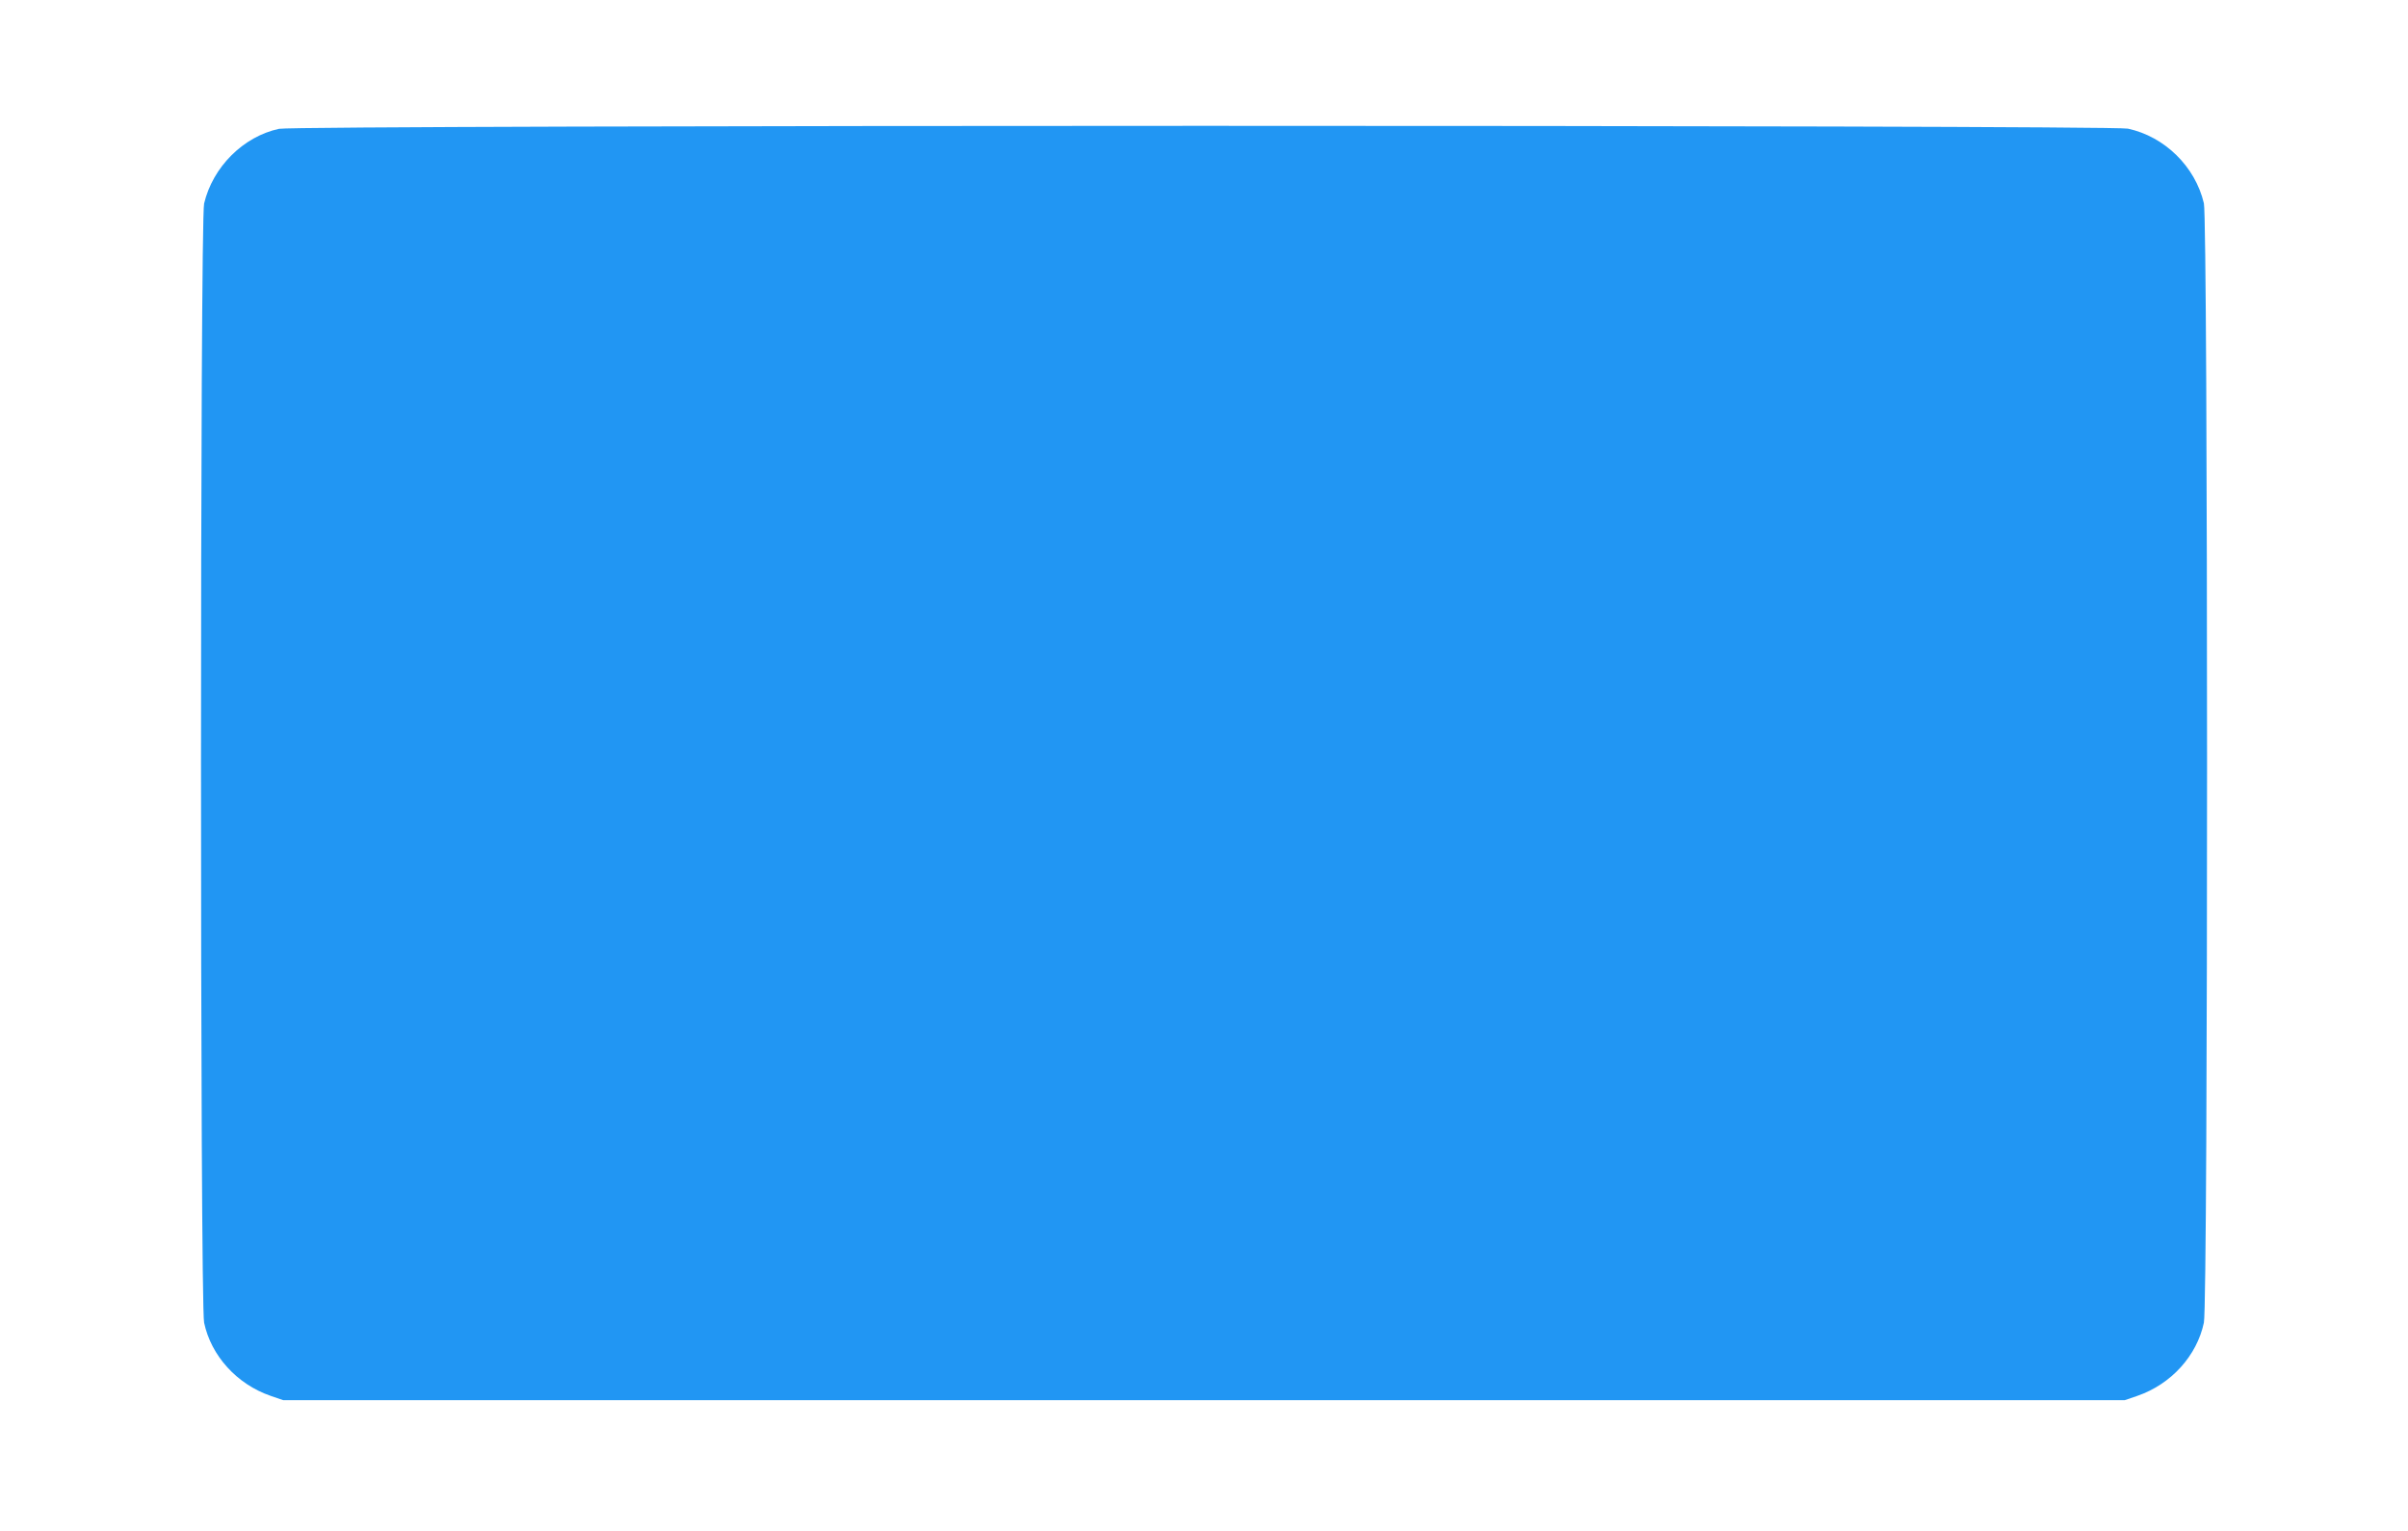 <?xml version="1.0" standalone="no"?>
<!DOCTYPE svg PUBLIC "-//W3C//DTD SVG 20010904//EN"
 "http://www.w3.org/TR/2001/REC-SVG-20010904/DTD/svg10.dtd">
<svg version="1.0" xmlns="http://www.w3.org/2000/svg"
 width="1280pt" height="814pt" viewBox="0 0 1280 814"
 preserveAspectRatio="xMidYMid meet">
<g transform="translate(0,814) scale(0.1,-0.1)"
fill="#2196f3" stroke="none">
<path d="M1483 7455 c-190 -41 -352 -203 -398 -397 -22 -93 -22 -5847 0 -5951
37 -176 174 -327 353 -389 l67 -23 4895 0 4895 0 67 23 c179 62 316 213 353
389 23 105 22 5858 0 5952 -46 196 -209 355 -404 397 -97 20 -9733 20 -9828
-1z"/>
</g>
</svg>
